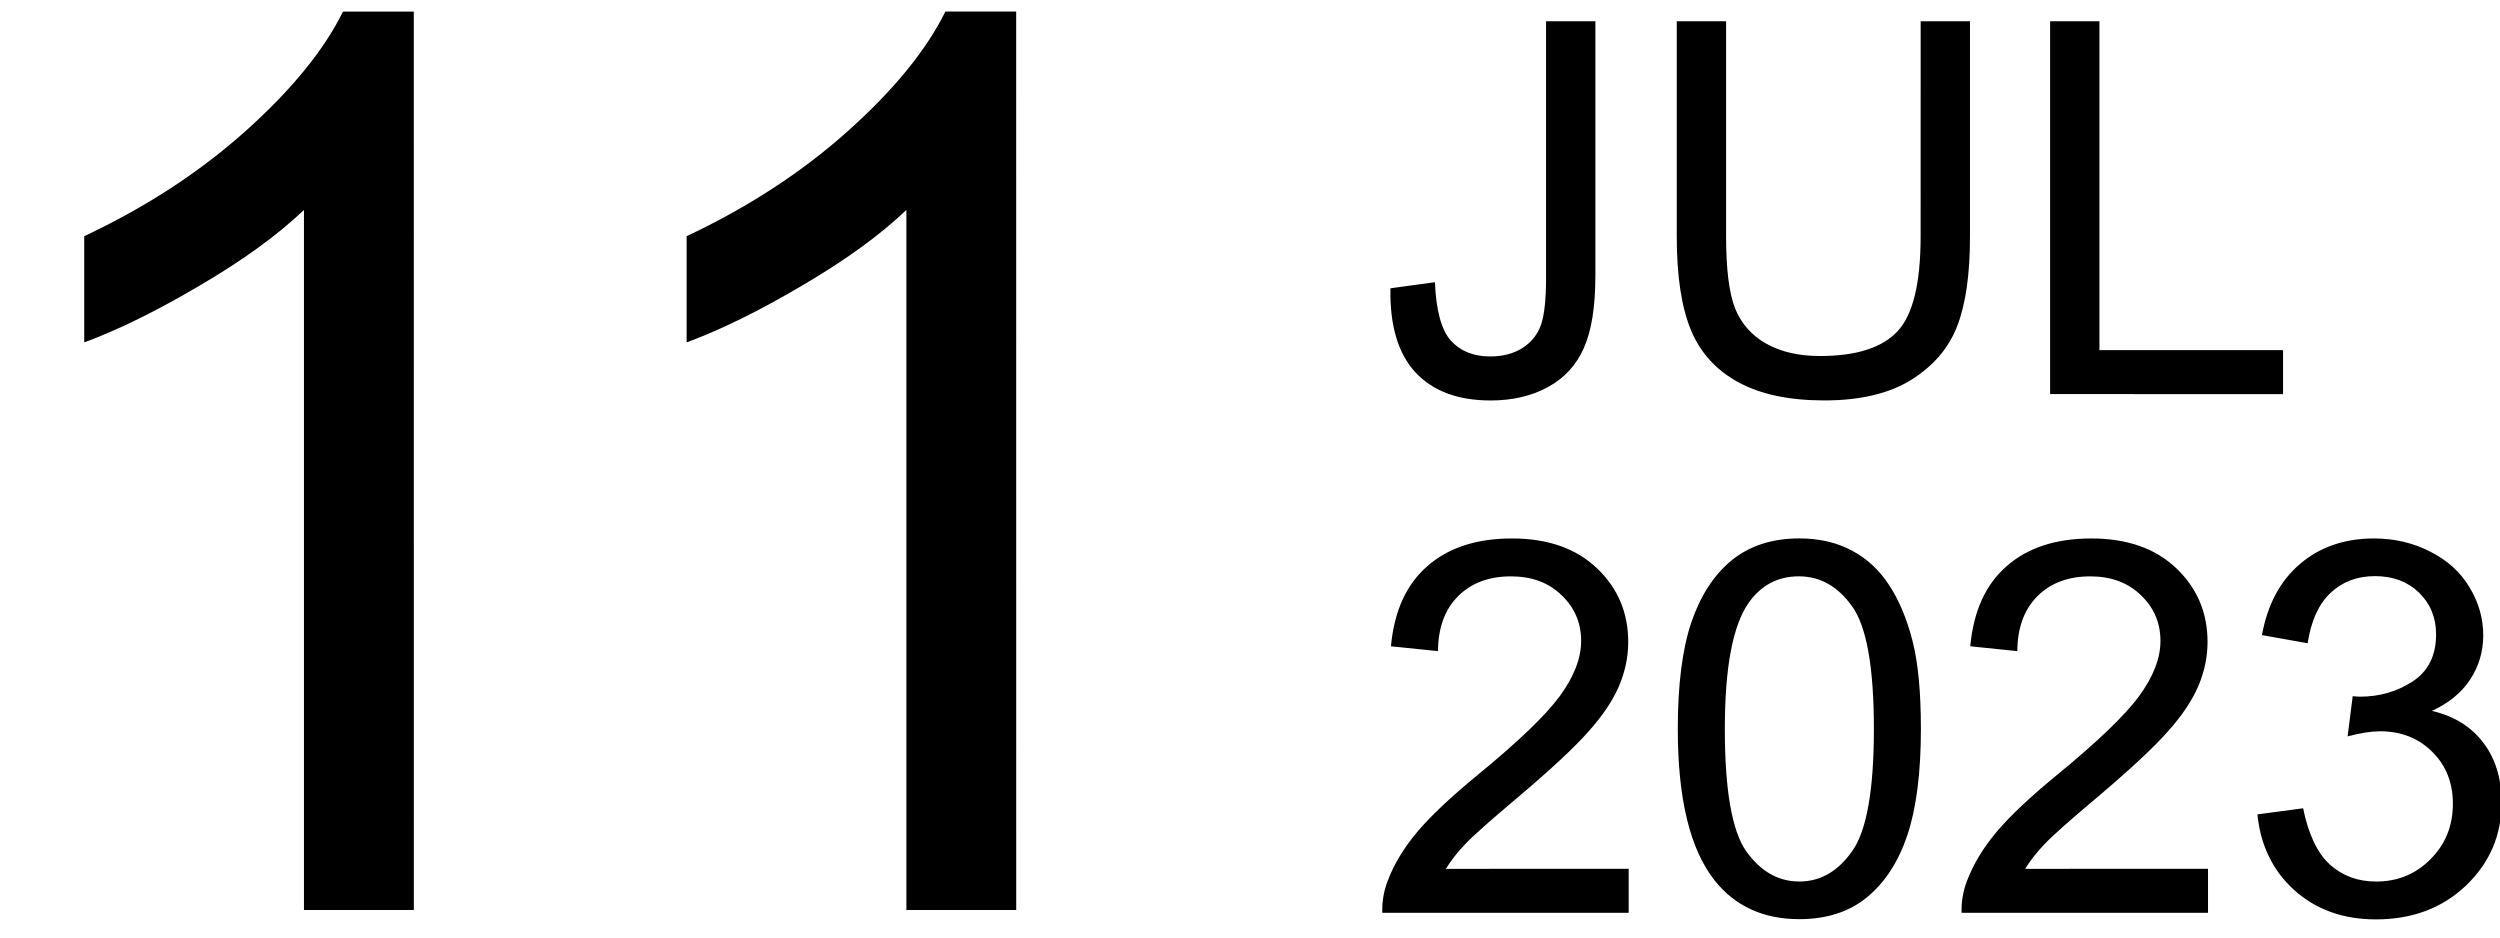 <?xml version="1.0" encoding="UTF-8" standalone="no"?>
<svg xmlns:inkscape="http://www.inkscape.org/namespaces/inkscape" xmlns:sodipodi="http://sodipodi.sourceforge.net/DTD/sodipodi-0.dtd" xmlns="http://www.w3.org/2000/svg" xmlns:svg="http://www.w3.org/2000/svg" width="240" height="90" viewBox="0 0 63.5 23.813" version="1.1" id="svg5">
  <defs id="defs1"></defs>
  <g id="layer1">
    <g id="g43464" transform="translate(-0.047)">
      <g id="g99" transform="translate(0,0.023)">
        <path d="M 10.558,23.091 H 7.767 V 5.31 Q 6.759,6.271 5.116,7.232 3.488,8.193 2.186,8.674 V 5.976 Q 4.527,4.876 6.279,3.31 8.031,1.744 8.759,0.271 h 1.798 z m 15.301,0 H 23.069 V 5.31 Q 22.061,6.271 20.418,7.232 18.79,8.193 17.487,8.674 V 5.976 q 2.341,-1.101 4.093,-2.667 1.752,-1.566 2.48,-3.039 h 1.798 z" id="text3927" style="font-size:31.75px;line-height:1.25;font-family:Arial;stroke-width:0.265" aria-label="11"></path>
        <path d="m 35.364,7.3 1.13,-0.155 q 0.045,1.085 0.407,1.486 0.362,0.4 1.001,0.4 0.472,0 0.814,-0.213 0.342,-0.22 0.472,-0.588 0.129,-0.375 0.129,-1.189 V 0.518 h 1.253 V 6.971 q 0,1.189 -0.291,1.841 -0.284,0.652 -0.911,0.995 -0.62,0.342 -1.46,0.342 -1.247,0 -1.912,-0.717 Q 35.338,8.715 35.364,7.3 Z M 48.832,0.518 h 1.253 V 5.989 q 0,1.428 -0.323,2.267 -0.323,0.84 -1.169,1.369 -0.84,0.523 -2.209,0.523 -1.331,0 -2.177,-0.459 Q 43.361,9.232 42.999,8.366 42.637,7.494 42.637,5.989 V 0.518 h 1.253 V 5.983 q 0,1.234 0.226,1.822 0.233,0.581 0.788,0.898 0.562,0.317 1.369,0.317 1.382,0 1.97,-0.627 0.588,-0.627 0.588,-2.409 z M 52.12,9.987 V 0.518 h 1.253 V 8.87 h 4.664 v 1.118 z" id="text8977" style="font-size:13.229px;line-height:1.05;font-family:Arial;stroke-width:0.265" aria-label="JUL"></path>
        <path d="m 41.416,22.045 v 1.118 h -6.259 q -0.013,-0.42 0.136,-0.807 0.239,-0.639 0.762,-1.26 0.53,-0.62 1.524,-1.434 1.544,-1.266 2.086,-2.002 0.543,-0.743 0.543,-1.402 0,-0.691 -0.497,-1.163 -0.491,-0.478 -1.285,-0.478 -0.84,0 -1.344,0.504 -0.504,0.504 -0.51,1.395 l -1.195,-0.123 q 0.123,-1.337 0.924,-2.035 0.801,-0.704 2.151,-0.704 1.363,0 2.157,0.756 0.795,0.756 0.795,1.873 0,0.568 -0.233,1.118 -0.233,0.549 -0.775,1.156 -0.536,0.607 -1.789,1.667 -1.046,0.879 -1.344,1.195 -0.297,0.31 -0.491,0.627 z m 1.247,-3.553 q 0,-1.679 0.342,-2.7 0.349,-1.027 1.027,-1.583 0.685,-0.556 1.718,-0.556 0.762,0 1.337,0.31 0.575,0.304 0.95,0.885 0.375,0.575 0.588,1.408 0.213,0.827 0.213,2.235 0,1.667 -0.342,2.694 -0.342,1.021 -1.027,1.583 -0.678,0.556 -1.718,0.556 -1.369,0 -2.151,-0.982 -0.937,-1.182 -0.937,-3.85 z m 1.195,0 q 0,2.332 0.543,3.107 0.549,0.769 1.35,0.769 0.801,0 1.344,-0.775 0.549,-0.775 0.549,-3.101 0,-2.338 -0.549,-3.107 -0.543,-0.769 -1.357,-0.769 -0.801,0 -1.279,0.678 -0.601,0.866 -0.601,3.197 z m 12.273,3.553 v 1.118 h -6.259 q -0.013,-0.42 0.136,-0.807 0.239,-0.639 0.762,-1.26 0.53,-0.62 1.524,-1.434 1.544,-1.266 2.086,-2.002 0.543,-0.743 0.543,-1.402 0,-0.691 -0.497,-1.163 -0.491,-0.478 -1.285,-0.478 -0.84,0 -1.344,0.504 -0.504,0.504 -0.51,1.395 l -1.195,-0.123 q 0.123,-1.337 0.924,-2.035 0.801,-0.704 2.151,-0.704 1.363,0 2.157,0.756 0.795,0.756 0.795,1.873 0,0.568 -0.233,1.118 -0.233,0.549 -0.775,1.156 -0.536,0.607 -1.789,1.667 -1.046,0.879 -1.344,1.195 -0.297,0.31 -0.491,0.627 z m 1.253,-1.382 1.163,-0.155 q 0.2,0.988 0.678,1.428 0.484,0.433 1.176,0.433 0.82,0 1.382,-0.568 0.568,-0.568 0.568,-1.408 0,-0.801 -0.523,-1.318 -0.523,-0.523 -1.331,-0.523 -0.329,0 -0.82,0.129 l 0.129,-1.021 q 0.116,0.013 0.187,0.013 0.743,0 1.337,-0.388 0.594,-0.388 0.594,-1.195 0,-0.639 -0.433,-1.059 -0.433,-0.42 -1.118,-0.42 -0.678,0 -1.13,0.426 -0.452,0.426 -0.581,1.279 L 57.501,16.109 q 0.213,-1.169 0.969,-1.809 0.756,-0.646 1.88,-0.646 0.775,0 1.428,0.336 0.652,0.329 0.995,0.904 0.349,0.575 0.349,1.221 0,0.614 -0.329,1.118 -0.329,0.504 -0.975,0.801 0.84,0.194 1.305,0.807 0.465,0.607 0.465,1.524 0,1.24 -0.904,2.106 -0.904,0.859 -2.287,0.859 -1.247,0 -2.074,-0.743 -0.82,-0.743 -0.937,-1.925 z" id="text42223" style="font-size:13.229px;line-height:1.25;font-family:Arial;stroke-width:0.265" aria-label="2023"></path>
      </g>
    </g>
  </g>
</svg>
